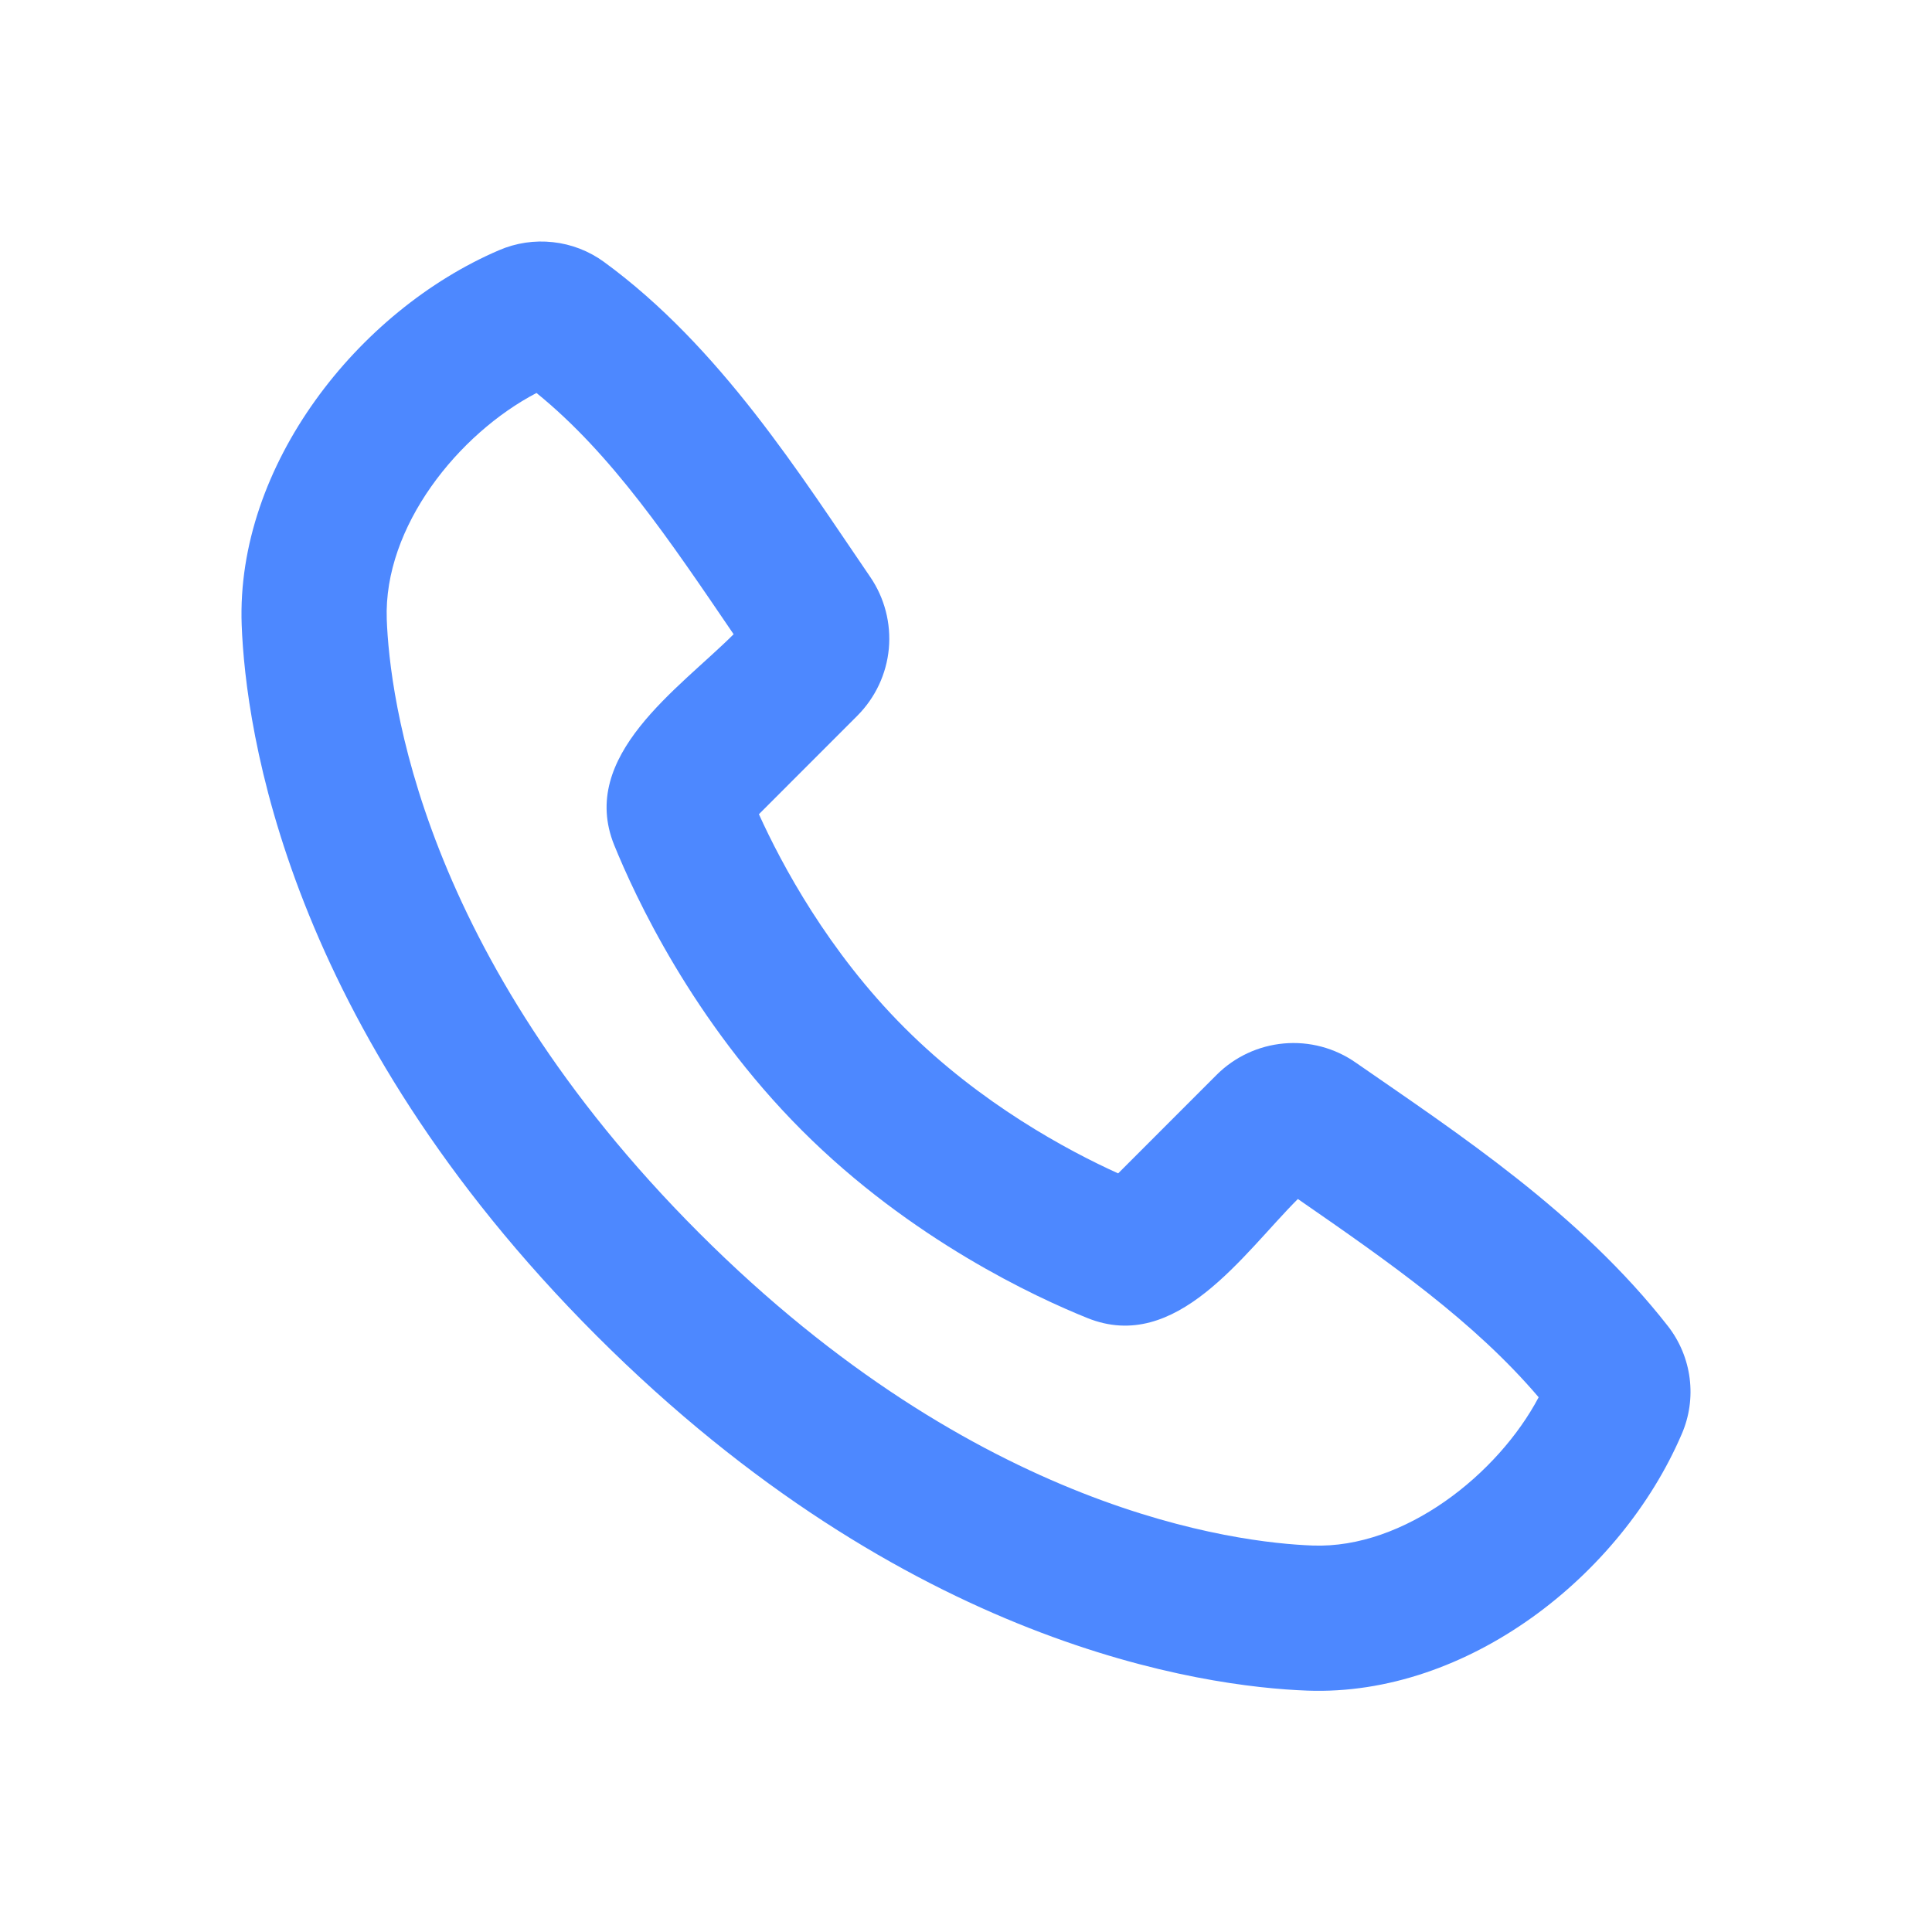 <svg width="32" height="32" viewBox="0 0 32 32" fill="none" xmlns="http://www.w3.org/2000/svg"><path fill-rule="evenodd" clip-rule="evenodd" d="M11.582 20.424C16.204 25.046 20.487 25.552 21.744 25.599C23.264 25.654 24.814 24.413 25.485 23.143C24.415 21.888 23.022 20.914 21.497 19.859C20.596 20.758 19.487 22.429 18.009 21.83C17.169 21.492 15.094 20.537 13.282 18.723C11.469 16.909 10.514 14.836 10.173 13.997C9.575 12.517 11.25 11.405 12.151 10.505C11.095 8.954 10.139 7.525 8.886 6.509C7.597 7.182 6.35 8.721 6.406 10.261C6.453 11.518 6.959 15.801 11.582 20.424ZM21.655 28.002C19.924 27.938 15.019 27.26 9.881 22.124C4.745 16.986 4.068 12.082 4.003 10.35C3.907 7.71 5.929 5.146 8.264 4.145C8.546 4.023 8.854 3.977 9.158 4.011C9.463 4.044 9.753 4.156 10.001 4.336C11.934 5.746 13.267 7.882 14.413 9.555C14.651 9.903 14.76 10.323 14.722 10.743C14.683 11.163 14.498 11.556 14.2 11.855L12.57 13.486C12.949 14.321 13.719 15.761 14.982 17.023C16.244 18.285 17.684 19.056 18.52 19.435L20.149 17.805C20.448 17.505 20.843 17.321 21.264 17.283C21.686 17.245 22.107 17.357 22.454 17.599C24.161 18.782 26.166 20.096 27.628 21.967C27.822 22.217 27.946 22.515 27.986 22.829C28.026 23.143 27.981 23.462 27.855 23.752C26.849 26.1 24.303 28.099 21.655 28.002Z" fill="#4D88FF"/></svg>